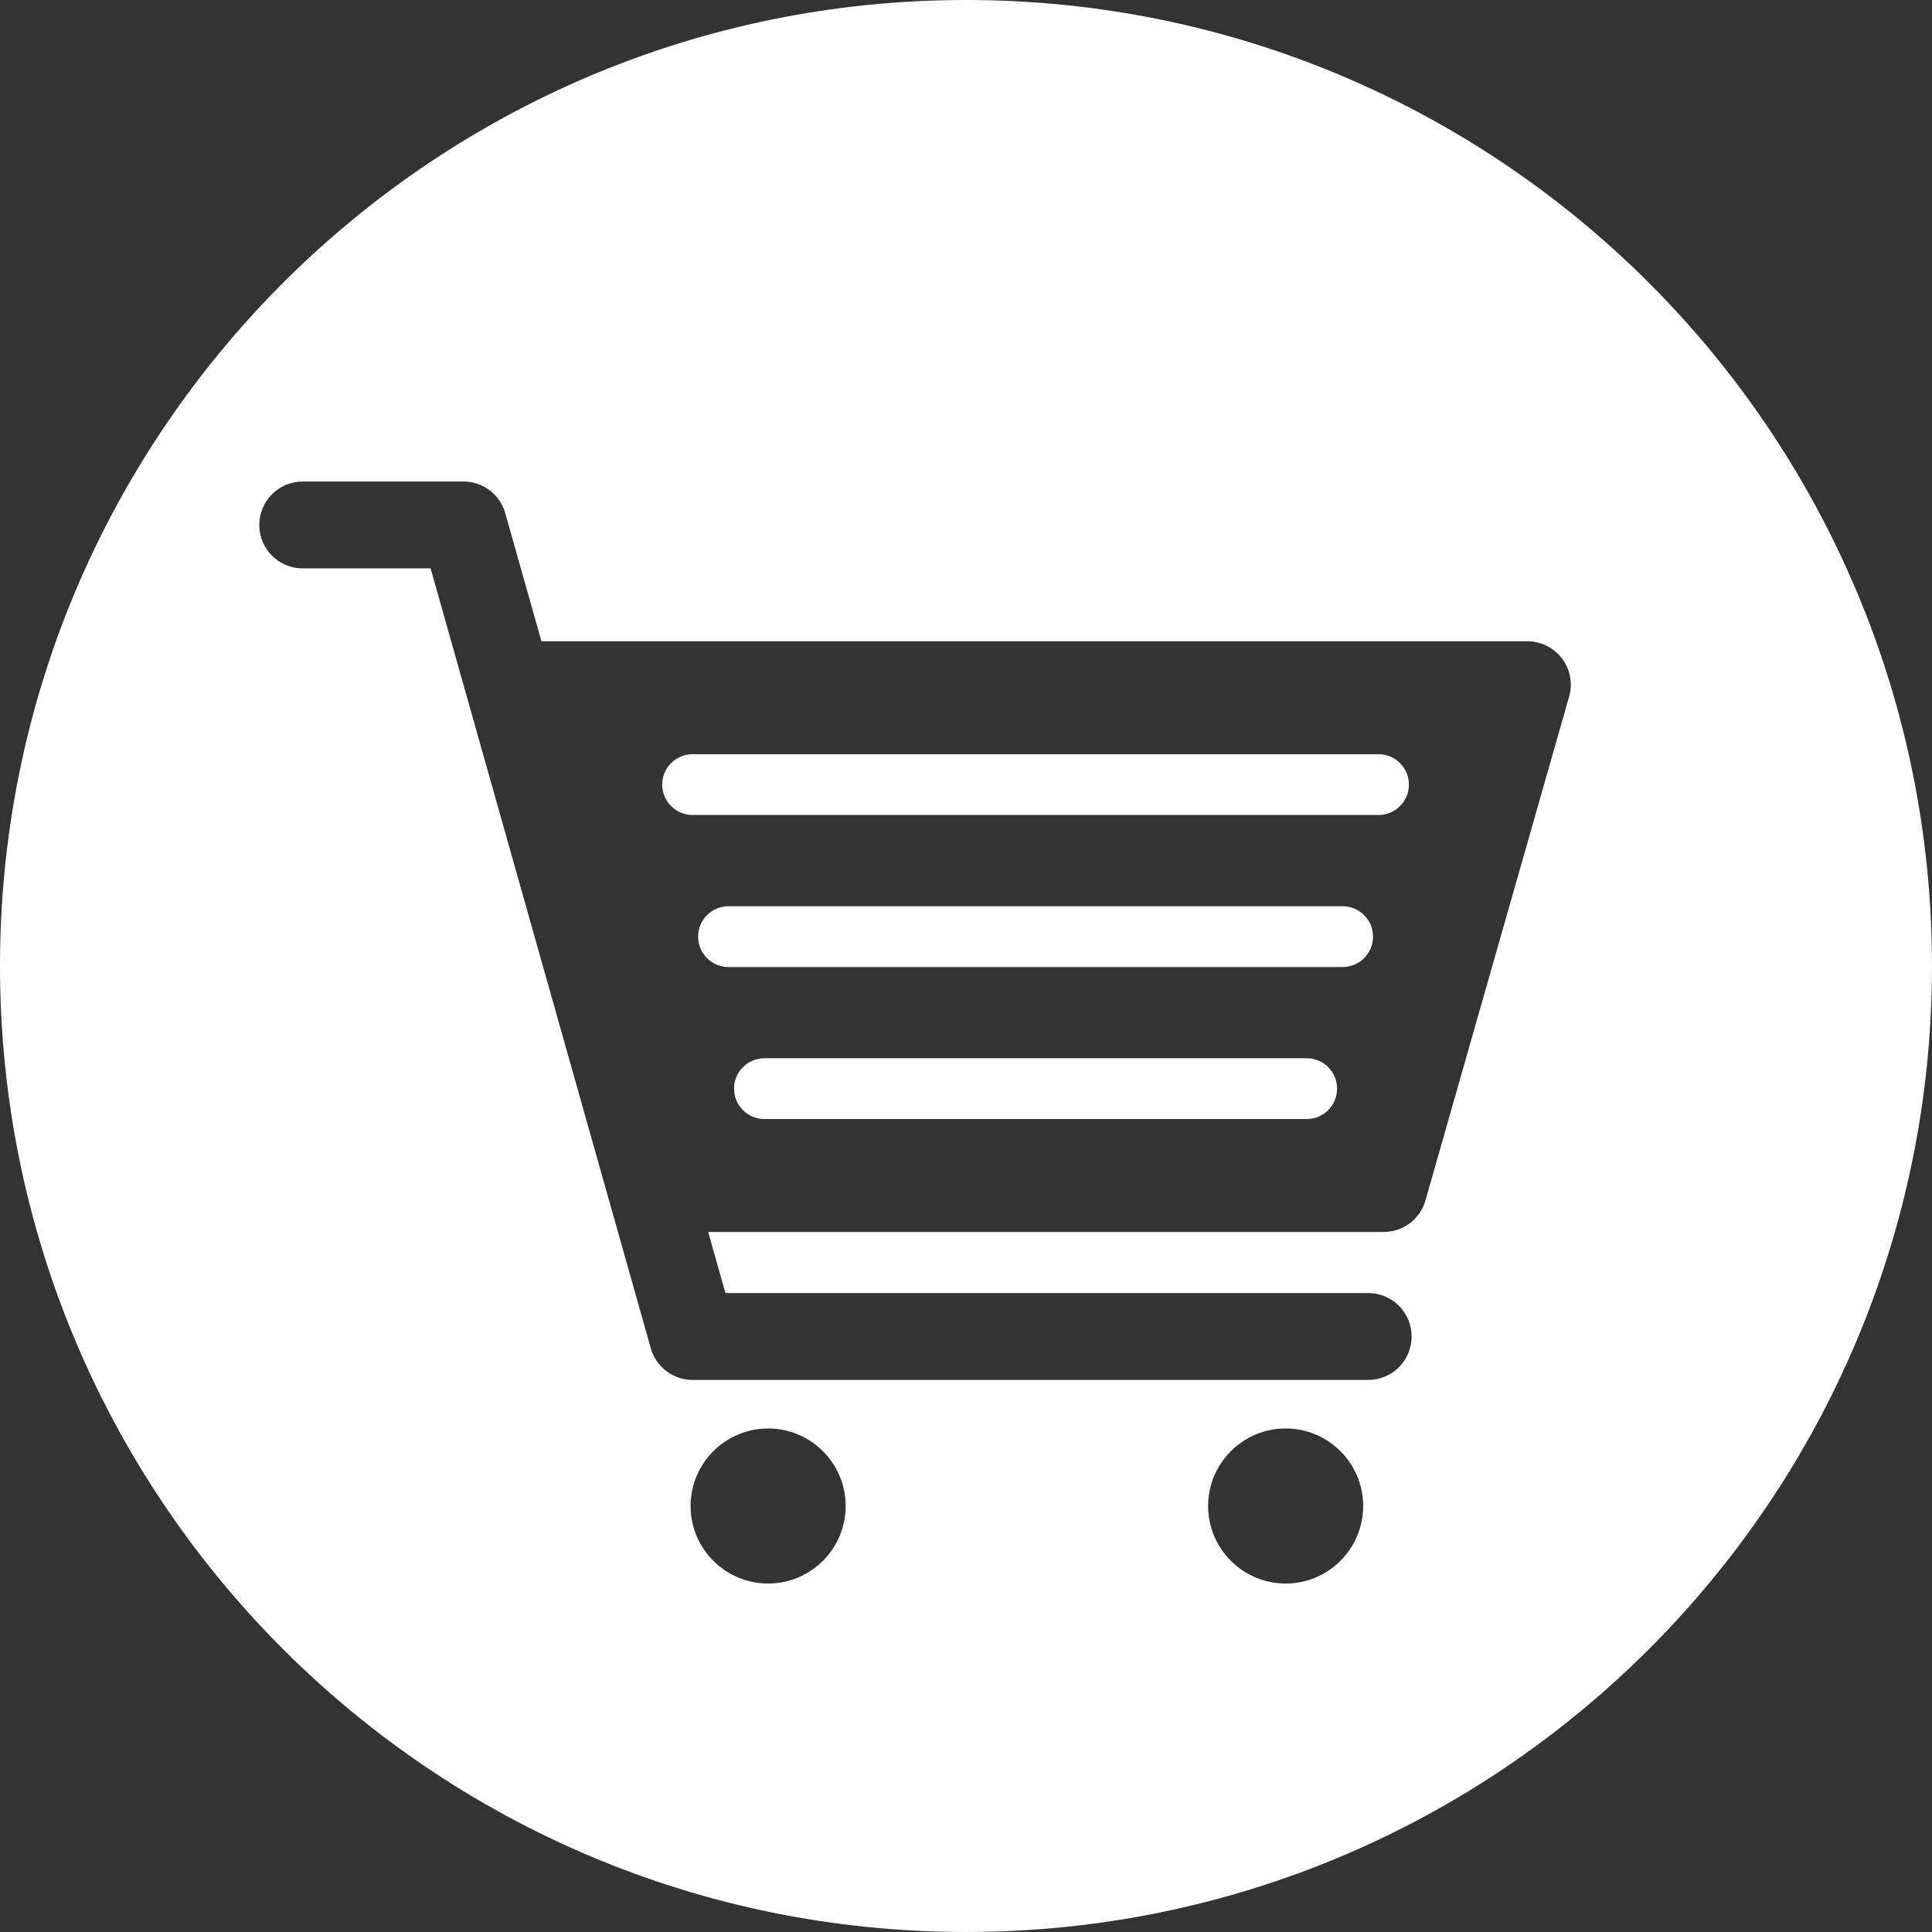 <?xml version="1.0" encoding="UTF-8"?><svg id="_レイヤー_2" xmlns="http://www.w3.org/2000/svg" viewBox="0 0 958.57 958.57"><rect x="0" y="0" width="958.57" height="958.57" fill="#333333" stroke="none"/><defs><style>.cls-1{fill:#fff;stroke-width:0px;}</style></defs><g id="_レイヤー_"><path class="cls-1" d="M666.15,449.63h-304.7c-8.33,0-15.08,6.75-15.08,15.08s6.75,15.08,15.08,15.08h304.7c8.33,0,15.08-6.75,15.08-15.08s-6.75-15.08-15.08-15.08Z"/><path class="cls-1" d="M648.33,525.05h-269.06c-8.33,0-15.08,6.75-15.08,15.08s6.75,15.08,15.08,15.08h269.06c8.33,0,15.08-6.75,15.08-15.08s-6.75-15.08-15.08-15.08Z"/><path class="cls-1" d="M479.28,0C214.58,0,0,214.58,0,479.28s214.58,479.28,479.28,479.28,479.28-214.58,479.28-479.28S743.98,0,479.28,0ZM381.11,785.68c-21.21,0-38.47-17.26-38.47-38.47s17.26-38.47,38.47-38.47,38.47,17.26,38.47,38.47-17.26,38.47-38.47,38.47ZM637.88,785.68c-21.21,0-38.47-17.26-38.47-38.47s17.26-38.47,38.47-38.47,38.47,17.26,38.47,38.47-17.26,38.47-38.47,38.47ZM778.53,345.63l-71.29,249.98c-2.64,9.26-11.1,15.64-20.72,15.64h-335.15l8.56,30.31h318.91c11.9,0,21.54,9.65,21.54,21.55s-9.64,21.55-21.54,21.55h-335.21c-9.64,0-18.12-6.41-20.73-15.69l-109.25-386.96h-63.45c-11.9,0-21.55-9.65-21.55-21.55s9.65-21.55,21.55-21.55h79.75c9.64,0,18.12,6.41,20.73,15.69l17.96,63.59c.07,0,.13-.02.2-.02h488.98c6.76,0,13.12,3.17,17.2,8.57,4.07,5.4,5.37,12.39,3.52,18.89Z"/><path class="cls-1" d="M683.97,374.2h-340.34c-8.33,0-15.08,6.75-15.08,15.08s6.75,15.08,15.08,15.08h340.34c8.33,0,15.08-6.75,15.08-15.08s-6.75-15.08-15.08-15.08Z"/></g></svg>